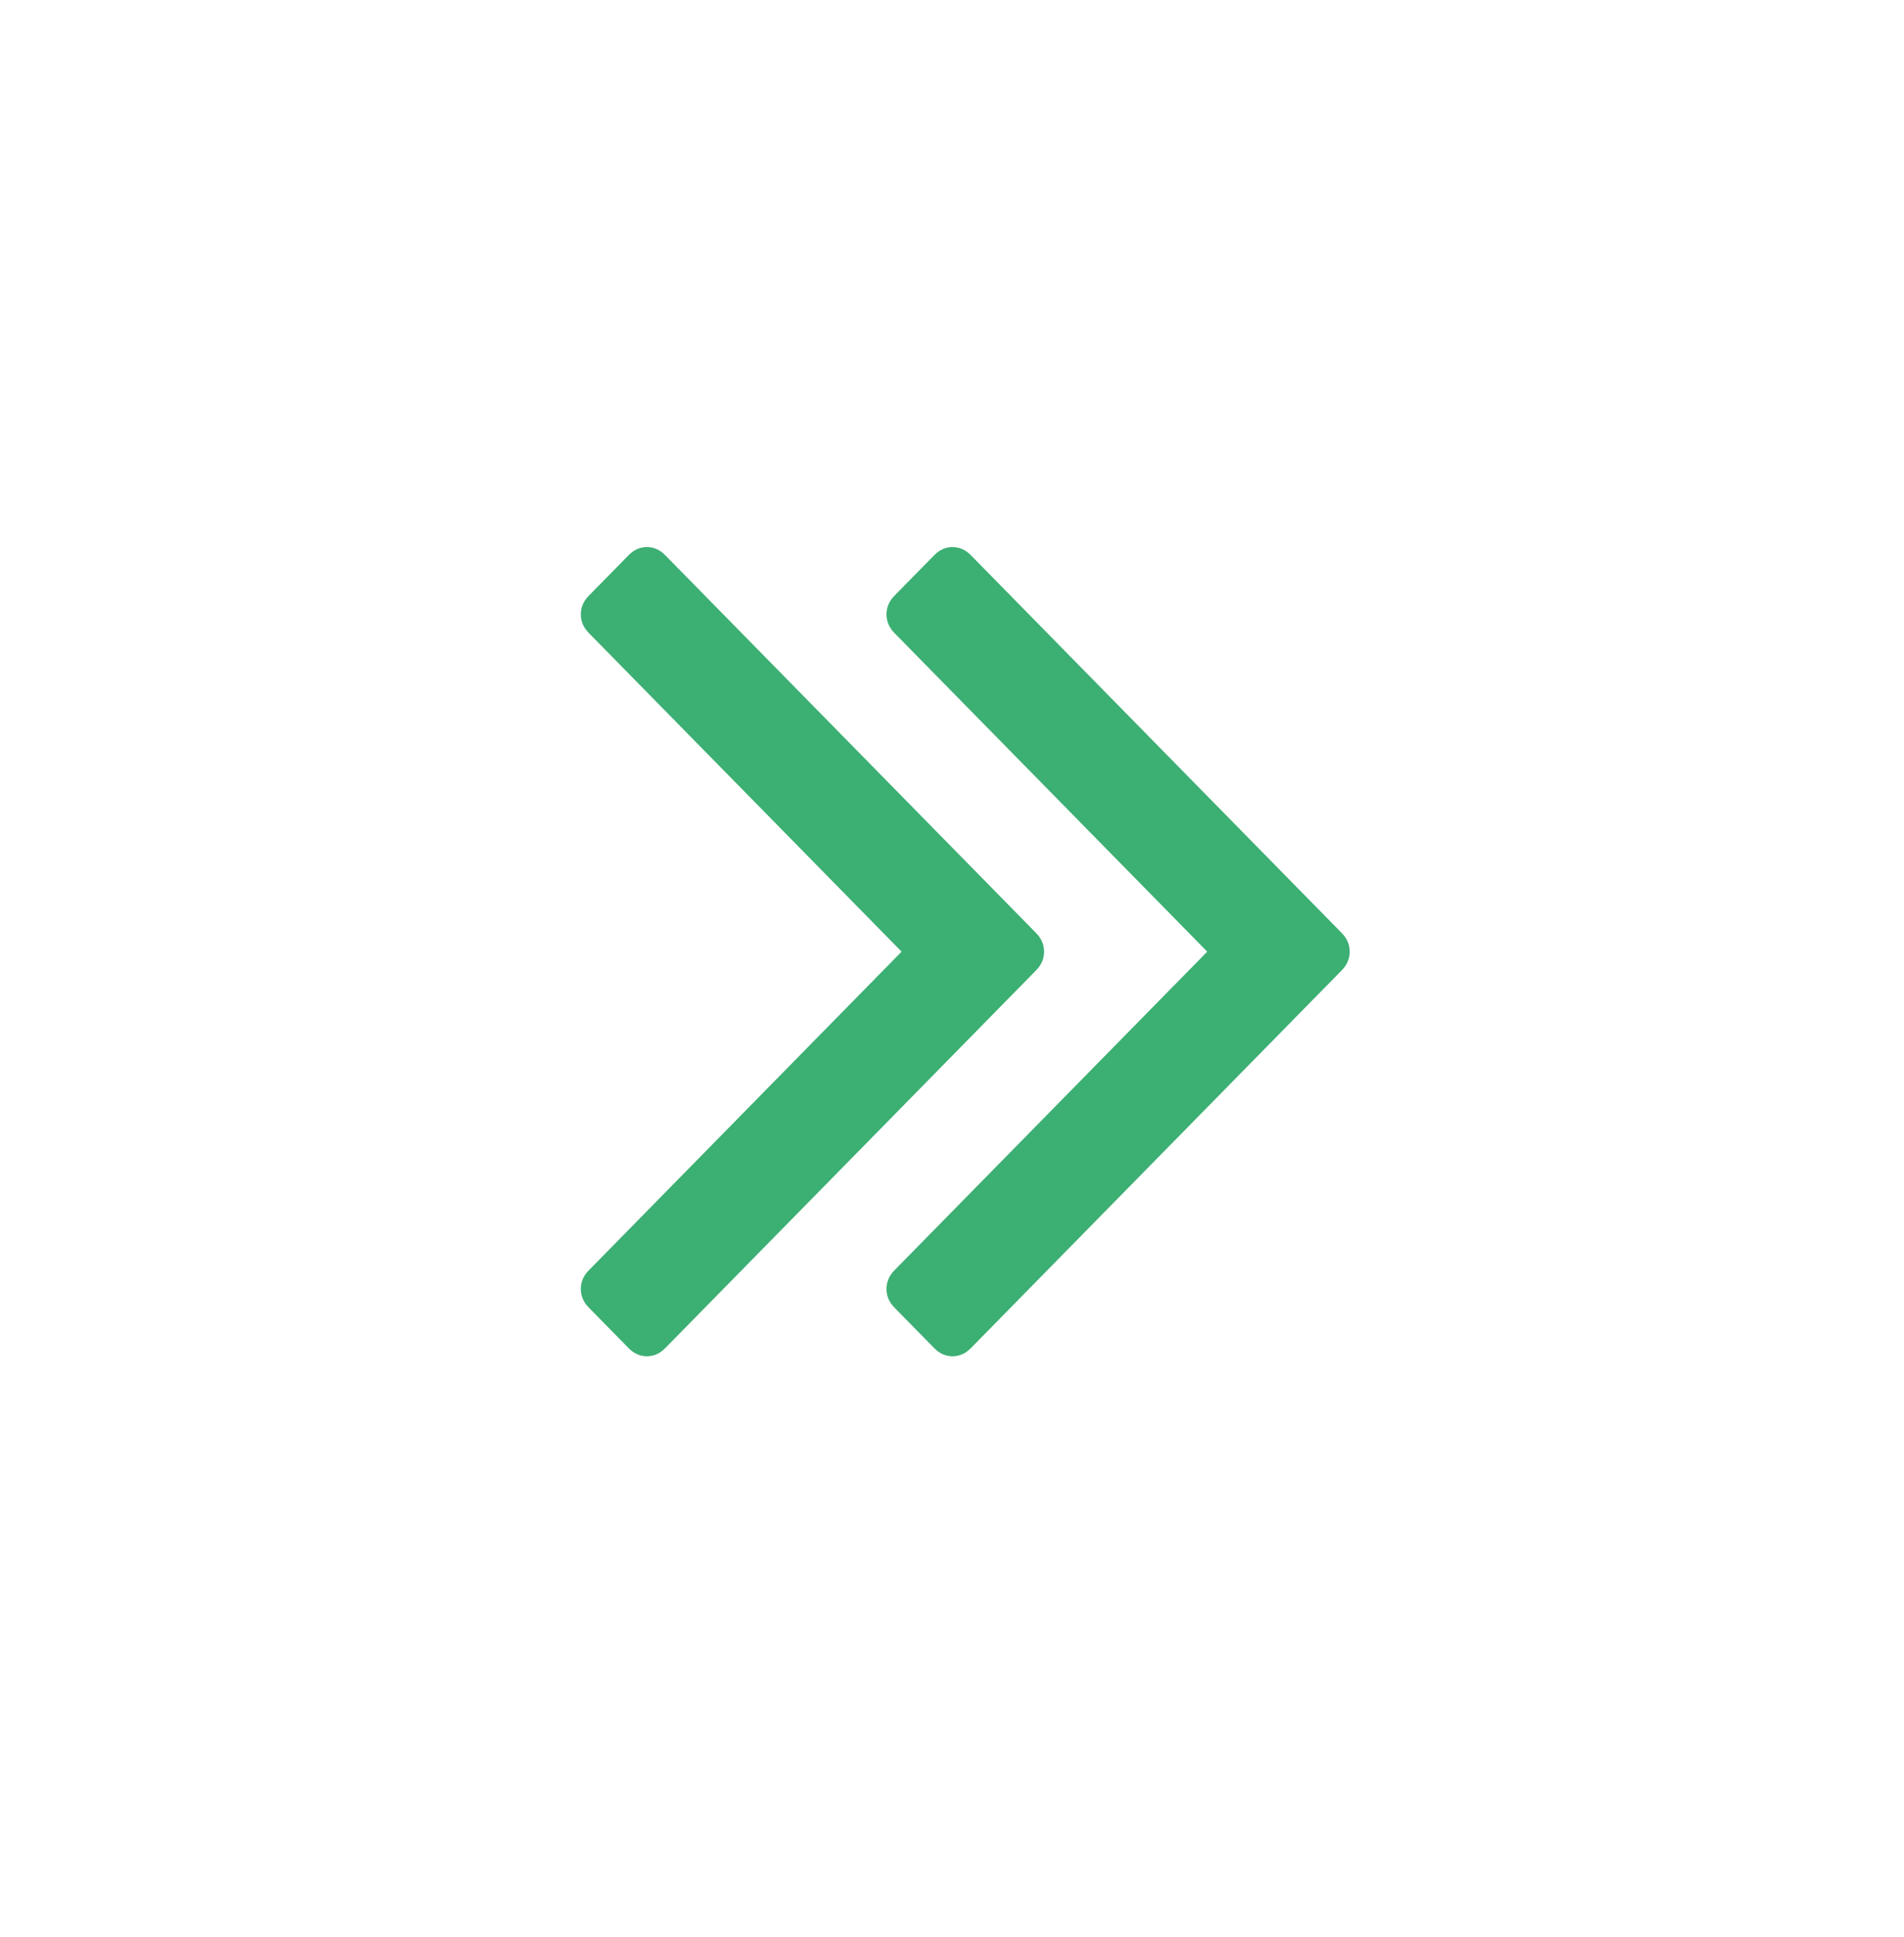 <?xml version="1.0" encoding="UTF-8"?> <svg xmlns="http://www.w3.org/2000/svg" width="59" height="60" viewBox="0 0 59 60" fill="none"> <path fill-rule="evenodd" clip-rule="evenodd" d="M32.106 28.897C32.271 29.064 32.353 29.257 32.353 29.474C32.353 29.692 32.271 29.884 32.106 30.052L20.613 41.754C20.449 41.921 20.26 42.005 20.046 42.005C19.832 42.005 19.643 41.921 19.479 41.754L18.246 40.498C18.081 40.331 17.999 40.138 17.999 39.921C17.999 39.703 18.081 39.511 18.246 39.343L27.938 29.474L18.246 19.605C18.081 19.438 17.999 19.245 17.999 19.028C17.999 18.81 18.081 18.618 18.246 18.45L19.479 17.195C19.643 17.027 19.832 16.944 20.046 16.944C20.26 16.944 20.449 17.027 20.613 17.195L32.106 28.897ZM41.577 28.897C41.742 29.064 41.824 29.257 41.824 29.474C41.824 29.692 41.742 29.884 41.577 30.052L30.084 41.754C29.92 41.921 29.73 42.005 29.517 42.005C29.303 42.005 29.114 41.921 28.95 41.754L27.716 40.498C27.552 40.331 27.47 40.138 27.47 39.921C27.47 39.703 27.552 39.511 27.716 39.343L37.409 29.474L27.716 19.605C27.552 19.438 27.47 19.245 27.47 19.028C27.47 18.81 27.552 18.618 27.716 18.45L28.95 17.195C29.114 17.027 29.303 16.944 29.517 16.944C29.73 16.944 29.92 17.027 30.084 17.195L41.577 28.897Z" fill="#3CAF73"></path> </svg> 